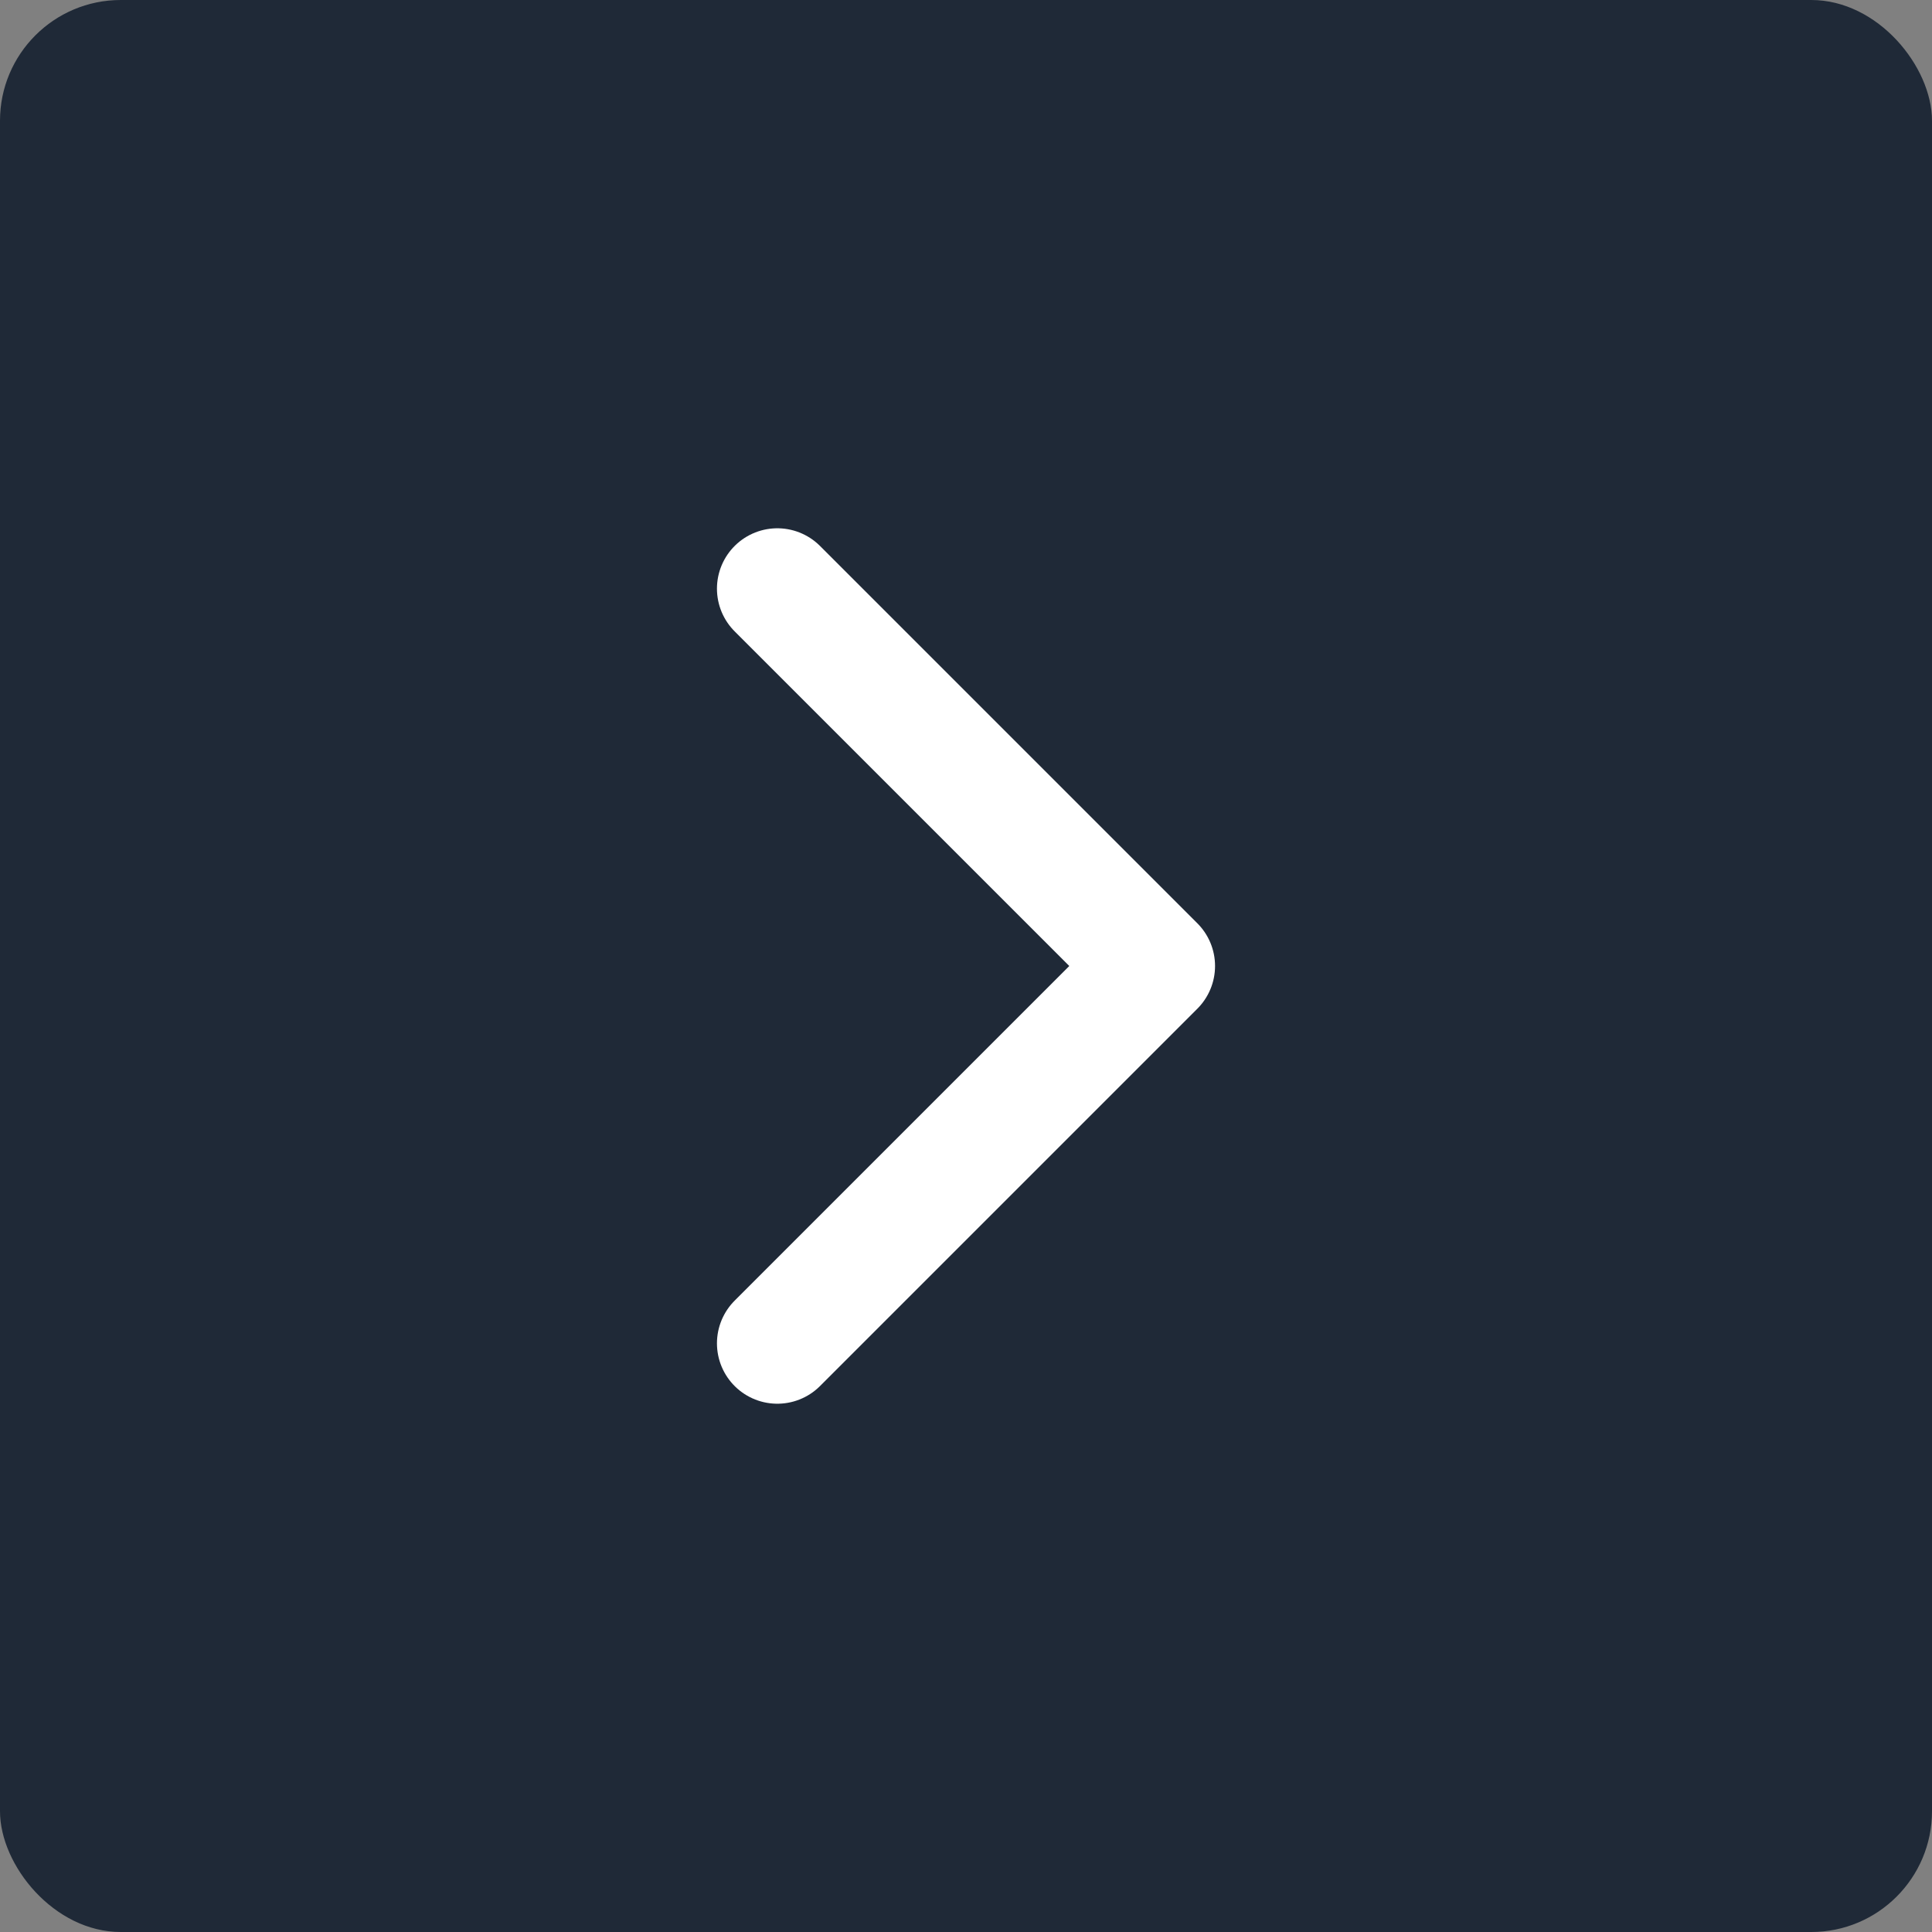 <svg width="32" height="32" viewBox="0 0 32 32" fill="none" xmlns="http://www.w3.org/2000/svg">
<rect x="0" y="0" width="32" height="32" fill="#808080" stroke="none"/>
<rect x="32" y="32" width="32" height="32" rx="2" transform="rotate(-180 32 32)" fill="#1F2937"/>
<path d="M12.875 9.75L19.125 16L12.875 22.25" stroke="white" stroke-width="2" stroke-linecap="round" stroke-linejoin="round"/>
</svg>
